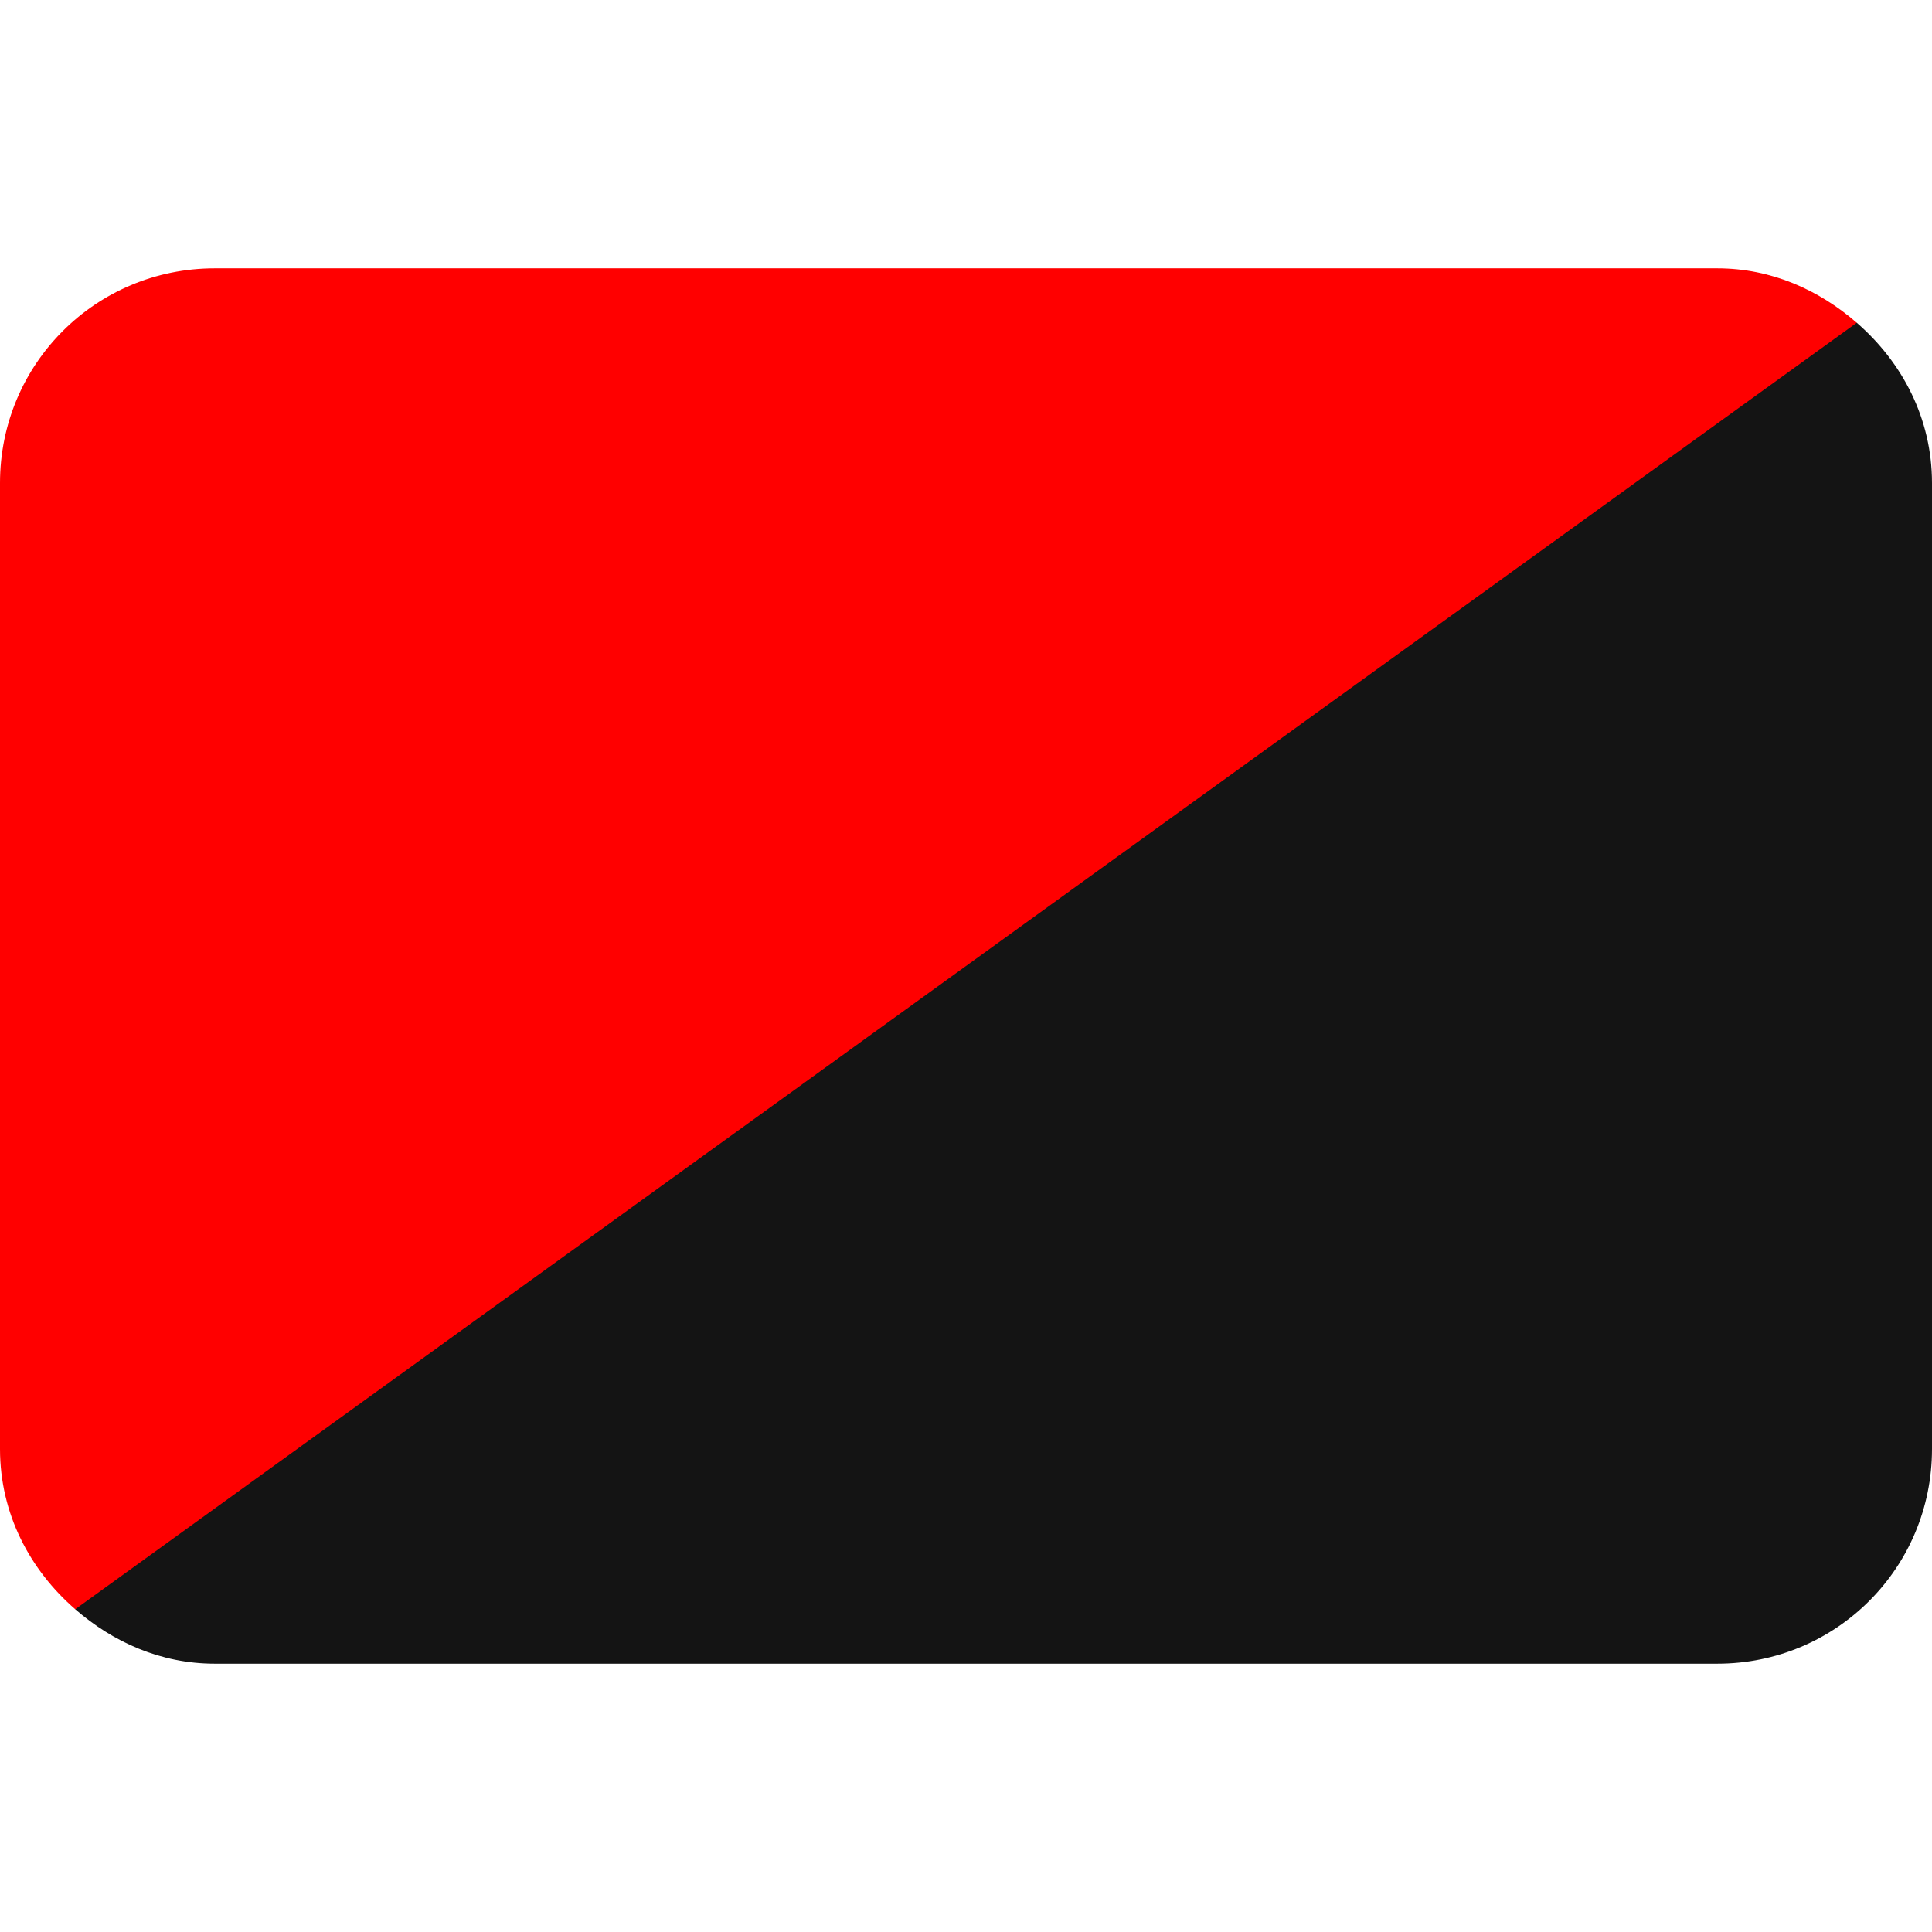 <svg xmlns="http://www.w3.org/2000/svg" viewBox="0 0 36 36">
  <path fill="#141414" d="M1.402 29.986C2.104 30.596 2.993 31 4 31h28c2.216 0 4-1.784 4-4V9c0-1.209-.559-2.254-1.402-2.986H1.402z"/>
  <path fill="red" d="M1.402 29.986L34.598 6.014C33.896 5.404 33.007 5 32 5H4C1.784 5 0 6.784 0 9v18c0 1.209.559 2.254 1.402 2.986z"/>
</svg>
